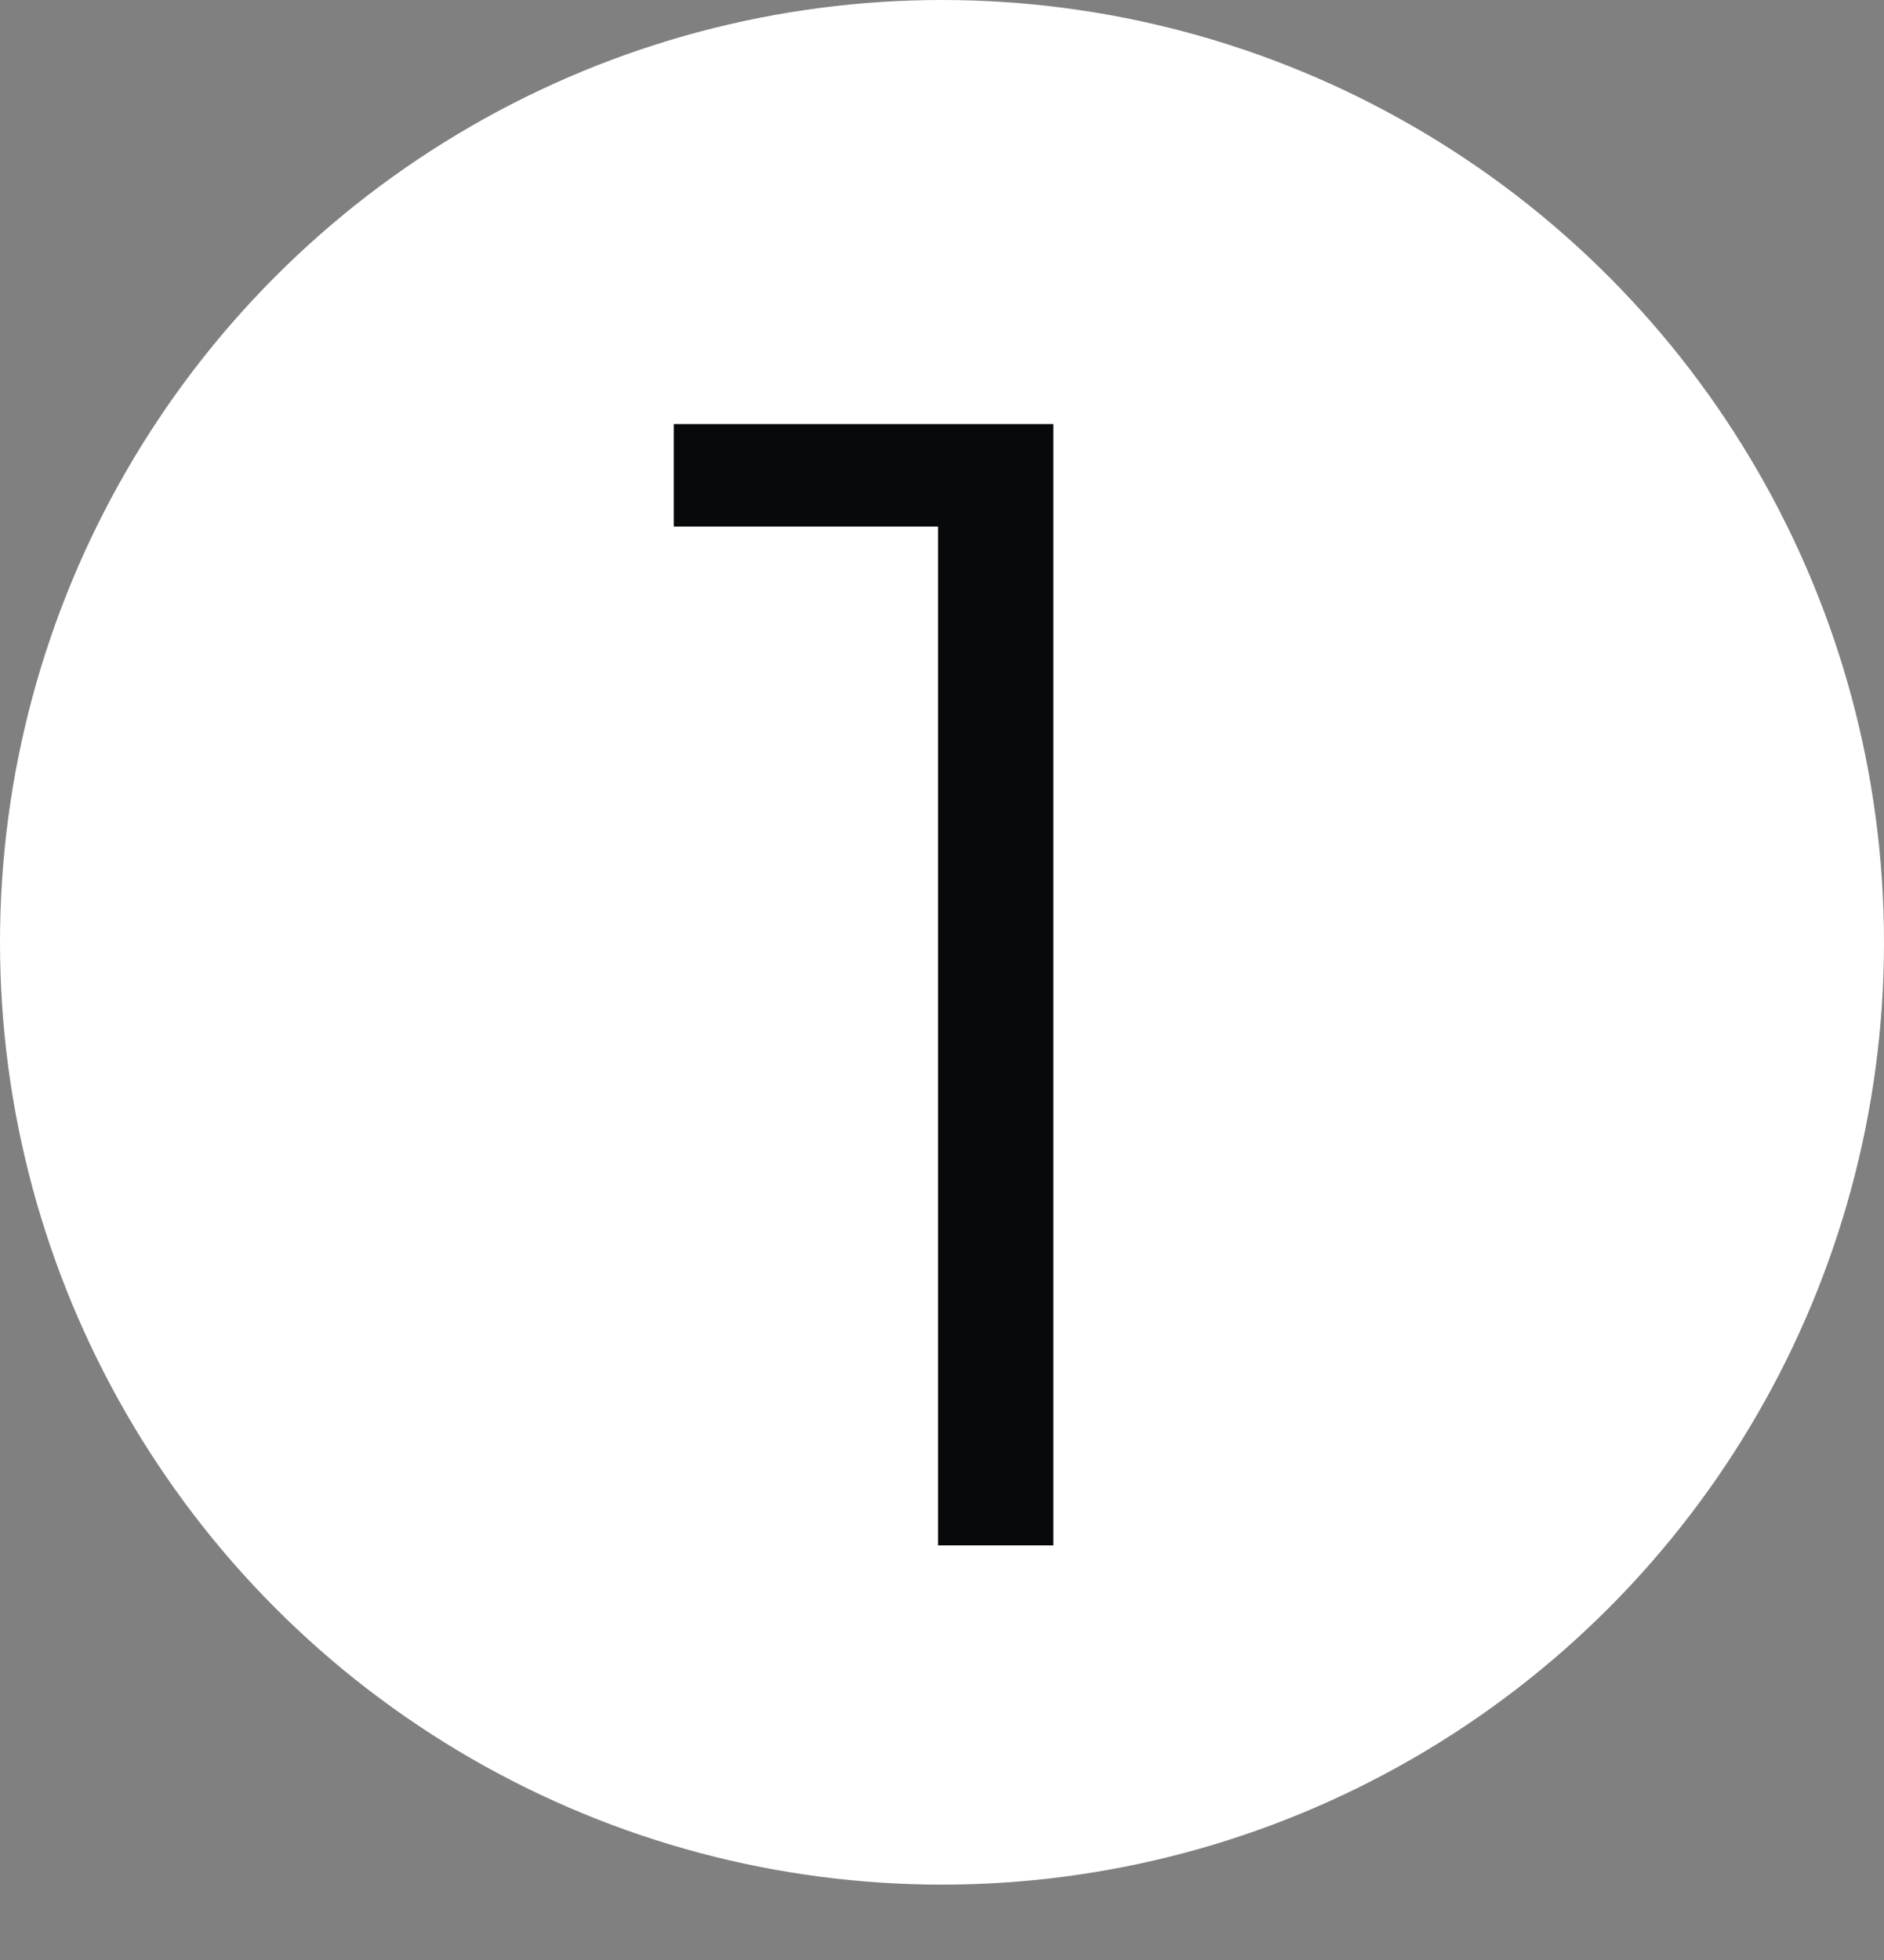 <svg width="100" height="104" viewBox="0 0 100 104" fill="none" xmlns="http://www.w3.org/2000/svg">
<rect x="0" y="0" width="100" height="104" fill="#808080" stroke="none"/>
<circle cx="50" cy="50" r="50" fill="white"/>
<path d="M49.79 82V25.05L52.51 27.94H35.765V22.5H55.91V82H49.79Z" fill="#08090A"/>
</svg>

